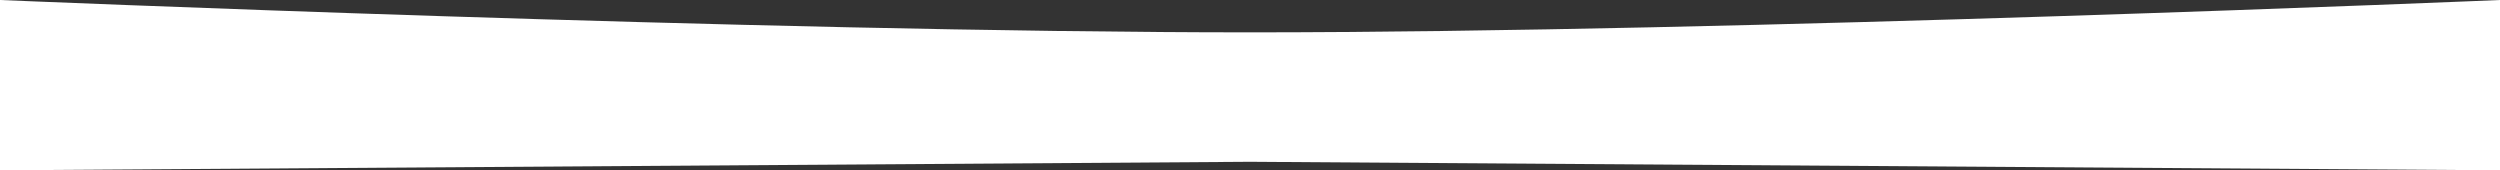 <?xml version="1.0" encoding="UTF-8"?> <svg xmlns="http://www.w3.org/2000/svg" width="1468" height="100" viewBox="0 0 1468 100" fill="none"><rect x="0" y="0" width="1468" height="100" fill="#333333" stroke="none"/> <path d="M0 0C0 0 447.259 19 734 19C1020.74 19 1468 0 1468 0V100L734 95L0 100V0Z" fill="white"></path> </svg> 